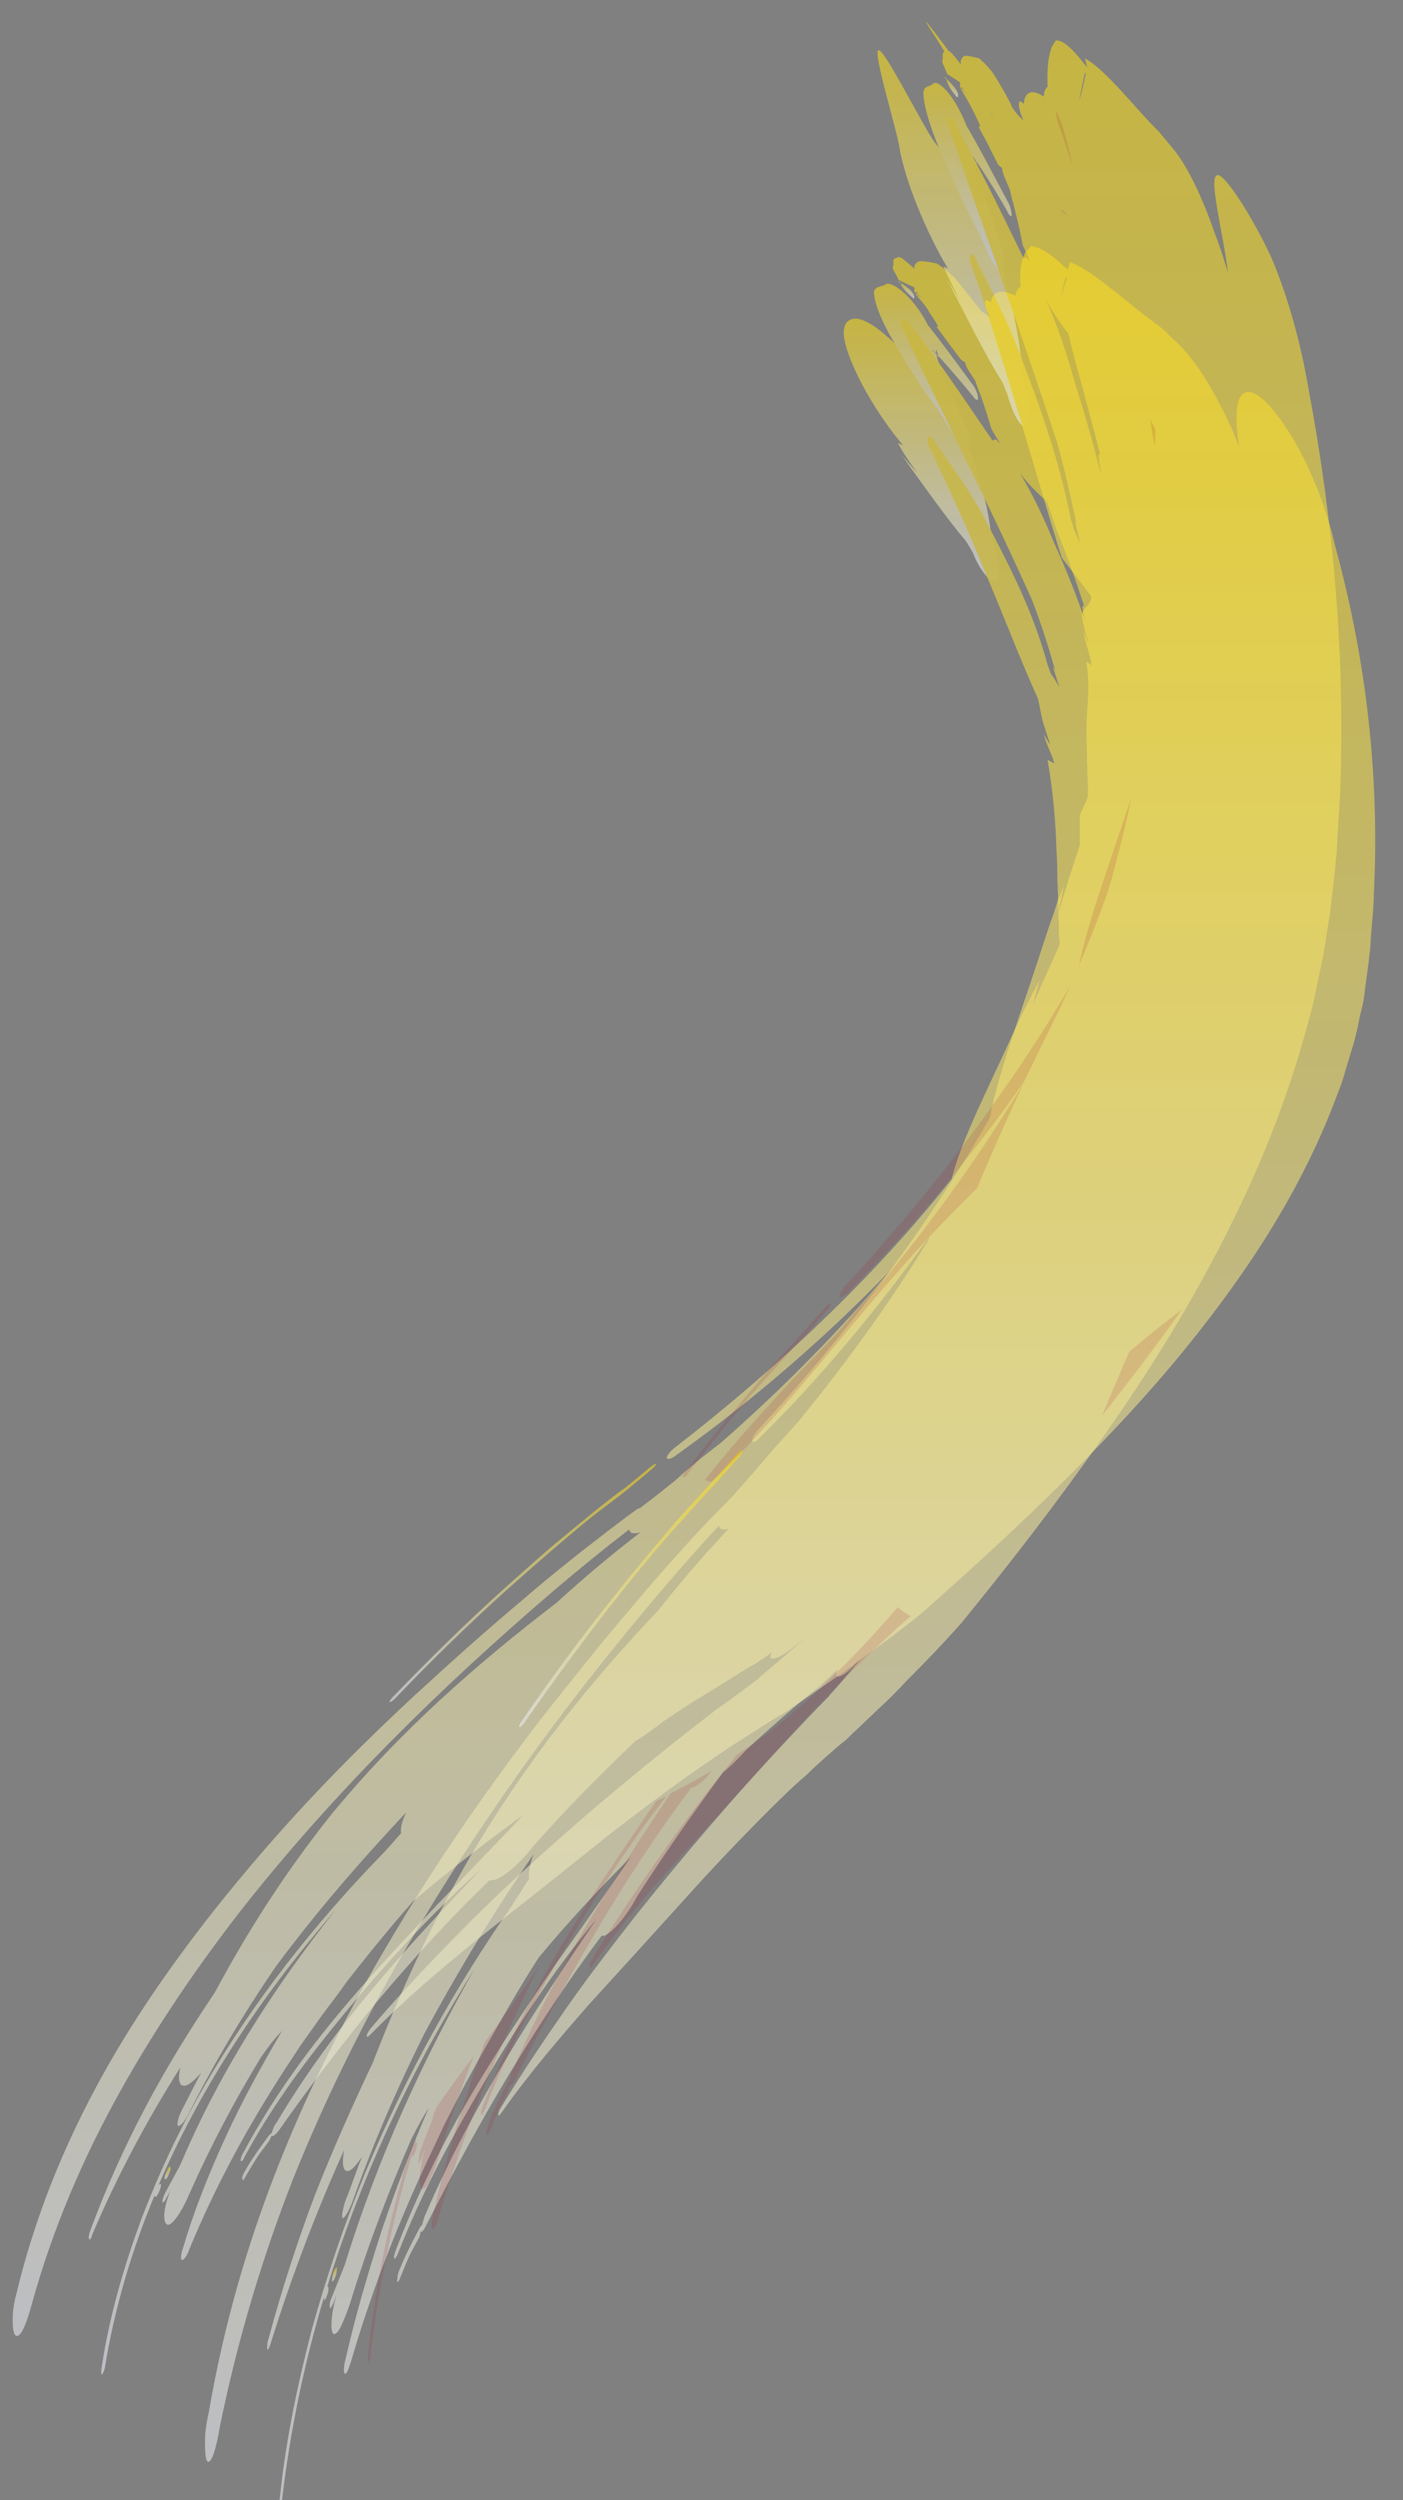 <?xml version="1.0"?>
<svg xmlns:xlink="http://www.w3.org/1999/xlink" xmlns="http://www.w3.org/2000/svg" xml:space="preserve" style="enable-background:new 0 0 187.5 334;" viewBox="0 0 187.5 334" y="0px" x="0px" id="Livello_1" version="1.1" data-global-elvn="enableViewport, disableClick, oneThird, startInvisible, responsive, 500, notLoop, 500">
<rect x="0" y="0" width="187.5" height="334" fill="#808080" stroke="none"/>
<style type="text/css">
	.st0{opacity:0.58;}
	.st1{fill:url(#SVGID_1_);}
	.st2{fill:url(#SVGID_2_);}
	.st3{fill:url(#SVGID_3_);}
	.st4{fill:url(#SVGID_4_);}
	.st5{fill:url(#SVGID_5_);}
	.st6{fill:url(#SVGID_6_);}
	.st7{fill:url(#SVGID_7_);}
	.st8{fill:url(#SVGID_8_);}
	.st9{fill:url(#SVGID_9_);}
	.st10{fill:url(#SVGID_10_);}
	.st11{fill:url(#SVGID_11_);}
	.st12{fill:url(#SVGID_12_);}
	.st13{fill:url(#SVGID_13_);}
	.st14{fill:url(#SVGID_14_);}
	.st15{opacity:0.15;}
	.st16{fill:#A41D30;}
</style>
<g data-elvn="maskSlideT, in, 0, 1500, backin" class="elvn-layer">
	<g class="st0">
		
			<linearGradient id="SVGID_1_" gradientUnits="userSpaceOnUse" x1="-1145.04" y1="77.597" x2="-1145.04" y2="42.404" gradientTransform="matrix(-1 0 0 1 -1021.942 0)">
			<stop offset="0" style="stop-color:#E9ECF7"/>
			<stop offset="1" style="stop-color:#FCDD10;stop-opacity:0.96"/>
		</linearGradient>
		<path class="st1" d="M120.4,46.6c0.2,0.2,0.5,0.4,0.7,0.6c-0.2-0.6-0.6-1.3-1.2-2c3.5,3.2,6.5,7.9,8.7,12.7    c2.2,4.8,3.5,9.9,3.9,13.9c1.1,2.6,1.3,5.2,0.6,5.7c-0.4,0.3-0.9,0-1.4-0.7c-0.6-0.7-1.2-1.7-1.7-3c-0.3-0.5-0.7-1.2-0.9-1.5    c-2.7-3.2-5.5-7.2-8.6-11.5c0.7,0.8,1.4,1.6,2.1,2.4c-0.9-1.3-1.8-2.5-2.6-4c0.2,0.1,0.5,0.2,0.7,0.3c-3.5-4.1-7-10.2-7.8-13.9    c-0.4-1.9,0.1-2.8,1.1-3c1-0.2,2.6,0.6,4.6,2.4c0,0,0.5,0.4,0.9,0.8C119.9,46.1,120.4,46.6,120.4,46.6z"/>
		
			<linearGradient id="SVGID_2_" gradientUnits="userSpaceOnUse" x1="-1145.718" y1="59.726" x2="-1145.718" y2="37.99" gradientTransform="matrix(-1 0 0 1 -1021.942 0)">
			<stop offset="0" style="stop-color:#E9ECF7"/>
			<stop offset="1" style="stop-color:#FCDD10;stop-opacity:0.96"/>
		</linearGradient>
		<path class="st2" d="M130,52.9c-2.2-2.7-4.4-5.2-6.7-7.6l-0.6-0.4l1.2-0.5l0,0.1c0.8,3.1,3,7.6,4.9,11.8l0.6,1.5    c0.2,0.8,0.2,1.4,0.1,1.6c-0.4,0.6-1.6-0.4-2.6-2.2l-1.3-2.1c-1.8-2.4-3.9-5.5-5.6-8.5c-1.8-2.9-3.1-5.7-3.2-7.5    c0-0.8,0.9-0.8,1.4-1c0.5-0.7,2.5,0.5,4.3,2.9c1.8,2.4,2.7,5,2,5.6c0.3,0.4,0.7,0.8,1,1.2c-0.1-0.4-0.3-0.8-0.4-1.2    c-0.2,1.1,1.1,3.5,1.8,5.5c0,0,0.3,0.7,0.7,1.4c0.3,0.7,0.6,1.4,0.6,1.4l-2.6-0.5l-0.6-1.5c0.1,0.1,0.4,0.2,0.4,0.2    c-1-2.9-2-5.6-3.6-8.5c0,0-0.4-1-0.9-1.9c-0.4-0.9-0.9-1.9-0.9-1.9c-0.3-1.1,0.2-1.4,1.2-0.6c0,0,0.4,0.3,0.7,0.6    c0.4,0.3,0.7,0.6,0.7,0.6l-0.7-0.5c2.8,3.2,5.5,7,8.1,10.5c0.4,0.5,0.7,1.3,0.7,1.7C130.8,53.6,130.4,53.5,130,52.9z"/>
		<g>
			
				<linearGradient id="SVGID_3_" gradientUnits="userSpaceOnUse" x1="-1143.206" y1="39.876" x2="-1143.206" y2="37.767" gradientTransform="matrix(-1 0 0 1 -1021.942 0)">
				<stop offset="0" style="stop-color:#E9ECF7"/>
				<stop offset="1" style="stop-color:#FCDD10;stop-opacity:0.96"/>
			</linearGradient>
			<path class="st3" d="M122.1,39.9c-0.5-0.5-1.1-0.9-1.6-1.7c-0.1-0.2-0.1-0.4-0.1-0.4c0.3,0.2,0.7,0.5,1.1,0.8     C122.2,39.2,122.3,39.8,122.1,39.9z"/>
			
				<linearGradient id="SVGID_4_" gradientUnits="userSpaceOnUse" x1="-1142.059" y1="37.767" x2="-1142.059" y2="37.428" gradientTransform="matrix(-1 0 0 1 -1021.942 0)">
				<stop offset="0" style="stop-color:#E9ECF7"/>
				<stop offset="1" style="stop-color:#FCDD10;stop-opacity:0.96"/>
			</linearGradient>
			<path class="st4" d="M120.3,37.8c-0.3-0.2-0.4-0.3-0.4-0.3c0.1,0.1,0.3,0.1,0.4,0.2C120.3,37.7,120.3,37.7,120.3,37.8     C120.3,37.7,120.3,37.7,120.3,37.8z"/>
			
				<linearGradient id="SVGID_5_" gradientUnits="userSpaceOnUse" x1="-1091.829" y1="227.382" x2="-1091.829" y2="195.441" gradientTransform="matrix(-1 0 0 1 -1021.942 0)">
				<stop offset="0" style="stop-color:#E9ECF7"/>
				<stop offset="1" style="stop-color:#FCDD10;stop-opacity:0.96"/>
			</linearGradient>
			<path class="st5" d="M87.3,196.1l-1.9,1.6l-1.7,1.4l0,0l0,0c-1.5,1.2-2.9,2.2-4.3,3.3c-1.4,1.1-2.7,2.2-4,3.3     c-2.6,2.2-5.2,4.5-7.8,6.8c-5.1,4.6-10,9.4-14.7,14.3c-0.4,0.4-0.7,0.6-0.8,0.6c-0.1-0.1,0.1-0.4,0.5-0.8     c4.8-5,9.7-9.8,14.8-14.4c2.6-2.3,5.1-4.6,7.8-6.8c1.3-1.1,2.7-2.2,4-3.3c1.4-1.1,2.7-2.2,4.3-3.3l0,0l0,0l1.6-1.3l1.8-1.5     c0.4-0.3,0.7-0.5,0.8-0.4C87.8,195.5,87.6,195.8,87.3,196.1z"/>
			
				<linearGradient id="SVGID_6_" gradientUnits="userSpaceOnUse" x1="-1044.387" y1="291.09" x2="-1044.387" y2="289.456" gradientTransform="matrix(-1 0 0 1 -1021.942 0)">
				<stop offset="0" style="stop-color:#E9ECF7"/>
				<stop offset="1" style="stop-color:#FCDD10;stop-opacity:0.96"/>
			</linearGradient>
			<path class="st6" d="M22.5,289.6c0.2-0.3,0.3-0.2,0.3,0.2c-0.1,0.3-0.3,0.9-0.5,1.2c-0.2,0.2-0.3,0.2-0.3-0.2     C22.1,290.4,22.4,289.9,22.5,289.6z"/>
			
				<linearGradient id="SVGID_7_" gradientUnits="userSpaceOnUse" x1="-1114.796" y1="317.289" x2="-1114.796" y2="33.332" gradientTransform="matrix(-1 0 0 1 -1021.942 0)">
				<stop offset="0" style="stop-color:#E9ECF7"/>
				<stop offset="1" style="stop-color:#FCDD10;stop-opacity:0.96"/>
			</linearGradient>
			<path class="st7" d="M32.8,290.8c0.5-0.9,1-1.7,1.5-2.5c0.5-0.8,1.1-1.5,1.6-2.2c0.2-0.3,0.3-0.6,0.4-0.8     c0.1,0.2,0.5-0.1,0.9-0.6c4-5.7,8.4-11.5,13.1-17.2c4.7-5.6,9.8-11.2,15.1-16.3c0.2,0,0.4,0,0.8-0.1c1.1-0.4,2.7-1.7,4.1-3.3     c0,0,0.3-0.3,0.5-0.6c0.3-0.3,0.5-0.6,0.5-0.6c4.3-4.9,8.9-9.5,13.6-14c1.2-0.7,2.4-1.6,3.7-2.6c1.9-1.3,3.9-2.6,5.9-3.8     c2-1.2,4-2.5,5.8-3.6l0.2-0.1l0.2-0.1c0.8-0.5,1.7-1.1,2.5-1.7c-0.2,0.4-0.3,0.6-0.2,0.8c0.4,0.3,1.8-0.4,3.1-1.5     c0.7-0.5,1.4-1.1,2-1.6c-1.9,1.6-3.7,3.3-5.7,4.9c-0.2,0.2-0.4,0.4-0.6,0.5c-0.1,0.1-0.1,0.1-0.2,0.2c-0.1,0.1-0.1,0.1-0.2,0.2     l0,0c-1.7,1.3-3.7,2.8-5.7,4.2c-8.6,6.6-16.8,13.4-24.5,20.4c-3.9,3.5-7.6,7.1-11.2,10.8c-3.6,3.7-7.1,7.4-10.4,11.3     c-0.2,0.2-0.5,0.7-0.6,1c0,0.2,0.1,0.3,0.4,0c4.5-4.6,9.2-8.6,14-12.5c4.9-3.9,9.9-7.8,15.5-12.3c4.2-3.4,8.5-6.6,12.8-9.7     c2.2-1.5,4.4-3.1,6.6-4.5c1.1-0.7,2.2-1.4,3.3-2.1c1.1-0.7,2.2-1.4,3.1-1.9l0.3-0.2l0.3-0.2c0.8-0.6,1.7-1.1,2.5-1.7l2.3-1.6     c1.5-1,3-2.1,4.5-3.2c2.9-2.1,5.9-4.3,8.7-6.6c7.9-7,15.4-13.9,22.7-21.4c7.3-7.5,14.4-15.6,21.1-25.5     c4.5-6.7,8.6-14.1,11.7-22.5c0.2-0.5,0.4-1,0.6-1.6l0.5-1.7l1-3.3c0.3-1.1,0.6-2.3,0.8-3.5c0.3-1.2,0.6-2.3,0.7-3.6l0.5-3.7     l0.1-0.9c0-0.3,0.1-0.5,0.1-0.8l0.1-1.5c0.1-2,0.4-3.9,0.4-5.9c0.8-15.6-1-31.3-5.1-46.3c-1.3-5.7-3.5-10.9-5.7-14.6     c-2.2-3.7-4.4-6.1-5.8-6.2c-1.8-0.2-2.1,2.7-1.4,7.3c-0.3-0.8-0.7-1.7-1-2.5c0,0-0.5-1-0.9-1.9c-0.5-0.9-1-1.9-1-1.9     c-1.9-3.6-4-6.4-5.7-7.9c0,0-0.6-0.5-1.1-1.1c-0.6-0.5-1.2-1-1.2-1c-3.6-2.5-8.2-7-11.7-8.4l-0.3,1l-0.6-0.5     c-1.8-1.7-3.3-2.6-4.3-2.6l-0.7,0.7c-0.6,1-0.9,2.6-0.7,4.7c-0.4,0.2-0.6,0.6-0.7,1.2c-1.7-0.8-3-0.8-3.3,0.9     c-0.7-0.6-1-0.2-0.6,0.8c0.1,0.4,0.3,0.8,0.6,1.2c0,0,0,0,0,0c-0.5-0.3-0.6-0.4-1.2-0.8c-0.6-0.7-0.9-1.1-0.9-1.1     c-1.5-1.9-1.5-1.9-2.8-3.5c-1.3-1.2-2.3-1.8-2.3-1.8c-2.5-0.5-2.5-0.4-3,0.3c0,0.1,0,0.3,0,0.4c-1.1-1-1.2-1-1.5-1.3     c-0.2-0.1-0.3-0.2-0.4-0.2c-0.1,0-0.2-0.1-0.2-0.1c-0.3,0.2-0.4,0.2-0.5,0.2c-0.1,0.1-0.2,0.2-0.2,0.2c0,0,0,0,0,0.1     c0,0,0,0.1,0,0.1c0,0.1,0,0.1,0,0.2c0,0.1,0,0.2,0,0.3c0,0.1,0,0.1-0.1,0.2c0,0.2,0.1,0.5,0.1,0.5c0.5,0.8,0.6,1.1,0.7,1.3     c2.1,1,2.1,1,2.1,1c0,0.6,0,0.6,0,0.6c0.7,0.1,0.7,0.1,0.7,0.1c-0.5,0-0.5,0-0.5,0c0.8,0.7,0.8,0.7,0.8,0.7c-1-0.7-1-0.7-1-0.7     c1.6,1.9,1.6,1.9,2.1,2.8c0.6,0.8,1,1.6,1.1,1.7c-0.2,0-0.2,0.1-0.2,0.1c1.6,2.2,1.6,2.2,3.2,4.3c0.2,0.2,0.4,0.3,0.6,0.4     c0,0.3,0.2,0.7,0.5,1.2c0.3,0.4,0.5,0.8,0.8,1.2c0,0.1,0.1,0.2,0.1,0.3c0,0,0,0,0,0c0.2,0.5,0.3,0.8,0.4,1.1     c0.1,0.2,0.1,0.2,0.1,0.2l0,0c0.3,0.8,0.7,1.9,1.6,4.9c0.4,0.7,0.8,1.4,1.2,2c-0.2-0.2-0.3-0.3-0.5-0.5c-0.3-0.3-0.5,0.2-0.6,0     c-3.3-4.8-6.7-10-10.4-14.7c-0.6-0.9-1.3-1.6-1.7-1.5c-0.3,0.1-0.1,0.9,0.4,1.8c2.5,5.6,5.6,11.6,8.5,17.7c3,6.1,5.9,12.2,8.5,18     c1.2,3.1,2.2,6.2,3.1,9.4l-0.3-0.4c0.3,0.8,0.5,1.6,0.8,2.4l0.1,0.3c-0.4-0.6-0.7-1.2-1.1-1.7c-0.2-0.4-0.3-0.8-0.5-1.3     c-2-7.4-5.3-13.6-8.7-20.1c-1.9-3.5-4-6.2-6.1-9.3c-0.5-0.8-1-1.3-1.2-1c-0.2,0.2,0,1.1,0.5,1.9c1.3,2.8,2.6,5.6,3.9,8.5     c1.3,2.9,2.5,5.8,3.7,8.7c2.4,5.7,4.5,11.2,6.6,15.8c0.3,1.1,0.4,2.2,0.7,3.2c0.3,1,0.6,1.9,0.9,2.8l0,0.1     c-0.3-0.4-0.5-0.8-0.8-1.3c0.4,1.6,1,2.4,1.4,3.9c-0.3-0.2-0.6-0.3-0.9-0.5c0.7,4,1.1,8.3,1.2,12.4c0.1,1,0.1,2.1,0.1,3.1     c0,1,0.1,2.1,0.1,3.1c0,1,0,2,0.1,3l0,0.7l0,0.6c0,0.4,0,0.7,0.1,1.1c0,0.2,0,0.4,0,0.7c-1,2.4-2.2,4.8-3.5,7.9     c0.1-0.5,0.3-1.1,0.4-1.6c0.2-0.5,0.3-1.1,0.4-1.6c-0.2,0.5-0.5,1.1-0.8,1.6c-0.3,0.5-0.5,1.1-0.8,1.6c-0.6,1.1-1.1,2.3-1.7,3.5     c-3,6.7-7.3,15-8.4,19.9c-10.3,13-23.2,25.2-36.9,35.8c-0.7,0.5-1.2,1.2-1.2,1.5c0.1,0.2,0.7,0.1,1.4-0.5     c10.1-7.2,19.8-15.6,28.5-24.6c-6.7,8-14.3,15.7-22.5,22.9c-1.1,0.9-2.2,1.7-3.3,2.6c-1.1,0.9-2.1,1.8-3.1,2.7     c-0.8,0.6-1.6,1.3-2.4,1.9c-0.7,0.6-1.5,1.1-2.2,1.7l-0.1,0l-0.1,0c-2.8,2-5.3,4-7.9,6c-2.5,2-5,4-7.4,6.1     c-4.9,4.1-9.7,8.4-14.6,12.9c-9.9,9.2-18.1,17.8-26.7,28.6c-6,7.6-11.4,15.4-15.9,23.8c-4.5,8.4-8.2,17.5-10.6,27.5     c-0.2,0.7-0.3,1.3-0.4,1.9c-0.1,0.6-0.1,1.2-0.1,1.7c0,1,0.1,1.8,0.4,2c0.6,0.4,1.4-1.4,2.1-4c2.8-10.2,6.9-19.7,11.8-28.5     c4.9-8.8,10.5-17,16.6-24.8c12.2-15.4,26.1-29.1,41.4-42.2c3.3-2.8,6.6-5.5,10.1-8.2c0,0.1,0,0.2,0.1,0.3     c0.2,0.3,0.7,0.3,1.4,0.1c-3.9,3-7.6,6.1-11.2,9.4c-10.7,8.2-21,17.2-30.2,28.4c-6.2,7.8-11.1,15.5-15.5,23.7     c-3.3,4.9-6.4,9.9-9.2,15.2c-2.8,5.3-5.3,10.8-7.4,16.5c-0.2,0.5-0.3,1-0.2,1.2c0.1,0.2,0.3,0,0.4-0.5     c3.3-7.8,7.3-15.3,11.8-22.4c-0.3,1.3-0.2,2.3,0.3,2.4c0.6,0.2,1.4-0.5,2.5-1.7c-0.9,1.6-1.7,3.3-2.6,5c-0.5,1-0.7,2-0.5,2.1     c0.3,0.1,0.9-0.6,1.4-1.6c3.4-6.8,7.3-13.3,11.6-19.6c5.4-7.3,11.3-14.1,17.5-20.7c-0.6,1.2-0.8,2.2-0.7,2.8l0,0     c-0.9,1-1.8,2.1-2.8,3.1c-8.8,9.1-16.9,19.3-23.5,30.7c-3.3,5.7-6.1,11.7-8.5,18c-2.3,6.3-4.2,12.8-5.2,19.5c-0.1,0.5-0.1,1,0,1     c0.1,0,0.3-0.4,0.4-0.8c1.3-8,3.6-15.8,6.7-23.2c0,0,0,0,0,0c-0.1,0.3,0.1,0.4,0.3,0.1c0.2-0.3,0.4-0.8,0.5-1.2     c0.1-0.4-0.1-0.4-0.3-0.2c5.9-13.7,14.3-26,23.7-36.8c-8.3,10.4-15.6,21.8-20.8,34.1c-0.7,1.3-1.4,2.6-2.1,3.9     c-0.2,0.4-0.3,0.9-0.3,1.1c0.1,0.1,0.3-0.1,0.5-0.5c0.2-0.4,0.4-0.7,0.6-1.1c-1,2.4-1.1,4.4-0.4,4.6c0.3,0.1,0.8-0.4,1.3-1.1     c0.5-0.7,1.1-1.8,1.6-3c2.8-6.3,6-12.4,9.6-18.3l1.3-1.8c0.5-0.6,1-1.2,1.5-1.7c-2.7,4.6-5.3,9.3-7.5,14.1     c-2.2,4.8-4.2,9.7-5.7,14.8c-0.3,0.8-0.4,1.6-0.2,1.7c0.2,0.1,0.7-0.5,1-1.4c3.5-8.5,7.9-16.6,13-24.4l1.9-2.9l2-2.8     c1.3-1.9,2.8-3.7,4.1-5.6c2.9-3.7,5.8-7.3,8.9-10.8c4.7-4,9.6-7.8,14.7-11.5c-0.5,0.6-1.1,1.1-1.6,1.7     c-3.5,3.6-6.8,7.1-10.1,10.5c-3.2,3.4-6.4,6.8-9.5,10.3c-6.1,6.9-11.7,14.2-16.3,22.8c-0.2,0.4-0.3,0.8-0.2,0.9     c0.1,0.1,0.3-0.1,0.5-0.6c4.5-8.3,10-15.2,16-22.3c5.1-5.9,10.2-11.3,15.6-16.1C54,260.5,44.4,271,37,283.5     c-0.4,0.5-0.6,1.1-0.7,1.5c-0.1,0-0.2,0.1-0.3,0.2c-1.1,1.5-2.3,3.1-3.3,4.9c-0.2,0.3-0.4,0.8-0.3,1     C32.4,291.4,32.6,291.2,32.8,290.8z M145,75.5c-0.1-0.1-0.2-0.2-0.3-0.3c0.2,0.3,0.4,0.7,0.6,1.1c0,0,0,0,1.4,1.4     C146.8,77.7,145.9,76.6,145,75.5z M139.6,53.4C139.6,53.4,139.7,53.4,139.6,53.4c-0.6-0.4-1-0.7-1-0.7     C139.1,53,139.4,53.3,139.6,53.4z M112.8,177.9c5.4-5.4,10.3-11.2,14.3-17.3c-1.1,1.4-2.3,2.7-3.5,4.1     C120.2,169.1,116.6,173.5,112.8,177.9z M136.3,63.2c1.2,1.6,2.4,2.7,3.6,3.8c0.4,1.2,0.9,2.5,1.3,3.8c1.4,3.4,2.6,6.8,3.7,10.2     c-0.4-0.3-0.2,0.5-0.1,0.9c0.1,0.4,0.2,0.9,0.3,1.3c-1.2-3.6-2.6-7.1-4.2-10.6C139.6,69.4,138,66,136.3,63.2z M124.5,39.8     c-0.1-0.1-0.2-0.1-0.3-0.2c0,0,0,0,0,0.9C124.2,40.5,124.4,40.2,124.5,39.8z M124.6,38.4c0.1,0.1,0.2,0.3,0.4,0.4     C125,38.5,124.9,38.4,124.6,38.4z M127.9,42.1c-0.3-0.2-0.4-0.3-0.6-0.4C127.9,42.1,127.9,42.1,127.9,42.1z M142.6,37.1     c0,0-0.3,0.8-0.5,1.6c-0.3,0.8-0.5,1.6-0.5,1.6s0.2-0.8,0.4-1.6c0.2-0.8,0.4-1.6,0.4-1.6L142.6,37.1z"/>
		</g>
	</g>
	<g class="st0">
		
			<linearGradient id="SVGID_8_" gradientUnits="userSpaceOnUse" x1="-1149.363" y1="56.853" x2="-1149.363" y2="6.544" gradientTransform="matrix(-1 0 0 1 -1021.942 0)">
			<stop offset="0" style="stop-color:#E9ECF7"/>
			<stop offset="1" style="stop-color:#FCDD10;stop-opacity:0.96"/>
		</linearGradient>
		<path class="st8" d="M126.5,20.8c0.2,0.2,0.4,0.5,0.6,0.7c-0.1-0.7-0.5-1.5-1-2.3c2.9,3.7,5.5,9.1,7.3,14.8    c1.8,5.6,2.9,11.5,3.3,16.2c0.9,3,1.1,6,0.5,6.7c-0.3,0.3-0.7,0-1.2-0.8c-0.5-0.8-1-2-1.4-3.5c-0.3-0.6-0.5-1.4-0.8-1.8    c-2.3-3.7-4.6-8.4-7.2-13.4c0.6,0.9,1.2,1.9,1.7,2.8c-0.7-1.5-1.5-2.9-2.2-4.6c0.2,0.1,0.4,0.2,0.6,0.3    c-2.9-4.8-5.8-11.9-6.5-16.2c-0.3-2.2-3.6-12.8-2.8-13c0.8-0.2,5.9,10.1,7.5,12.3c0,0,0.4,0.5,0.8,1    C126.1,20.3,126.5,20.8,126.5,20.8z"/>
		
			<linearGradient id="SVGID_9_" gradientUnits="userSpaceOnUse" x1="-1151.323" y1="36.101" x2="-1151.323" y2="10.859" gradientTransform="matrix(-1 0 0 1 -1021.942 0)">
			<stop offset="0" style="stop-color:#E9ECF7"/>
			<stop offset="1" style="stop-color:#FCDD10;stop-opacity:0.96"/>
		</linearGradient>
		<path class="st9" d="M134.6,28.2c-1.8-3.2-3.7-6.1-5.6-8.8l-0.5-0.4l1-0.6l0,0.1c0.6,3.6,2.5,8.9,4.1,13.8l0.5,1.8    c0.2,0.9,0.2,1.6,0,1.9c-0.3,0.7-1.3-0.4-2.2-2.5l-1.1-2.4c-1.5-2.8-3.2-6.4-4.7-9.9c-1.5-3.4-2.6-6.6-2.7-8.7    c0-1,0.7-0.9,1.2-1.2c0.4-0.8,2.1,0.5,3.6,3.4c1.5,2.8,2.2,5.8,1.7,6.6c0.3,0.5,0.5,0.9,0.8,1.4c-0.1-0.5-0.2-0.9-0.3-1.4    c-0.1,1.3,0.9,4.1,1.5,6.4c0,0,0.3,0.8,0.6,1.6c0.3,0.8,0.5,1.6,0.5,1.6l-2.2-0.6l-0.5-1.7c0.1,0.1,0.3,0.2,0.3,0.2    c-0.8-3.3-1.7-6.5-3-9.9c0,0-0.3-1.1-0.7-2.2c-0.4-1.1-0.7-2.2-0.7-2.2c-0.3-1.3,0.2-1.6,1-0.7c0,0,0.3,0.4,0.6,0.7    c0.3,0.4,0.6,0.7,0.6,0.7l-0.6-0.6c2.4,3.7,4.6,8.1,6.8,12.2c0.4,0.6,0.6,1.5,0.6,2C135.2,29,134.9,28.9,134.6,28.2z"/>
		<g>
			
				<linearGradient id="SVGID_10_" gradientUnits="userSpaceOnUse" x1="-1149.223" y1="13.049" x2="-1149.223" y2="10.6" gradientTransform="matrix(-1 0 0 1 -1021.942 0)">
				<stop offset="0" style="stop-color:#E9ECF7"/>
				<stop offset="1" style="stop-color:#FCDD10;stop-opacity:0.96"/>
			</linearGradient>
			<path class="st10" d="M127.9,13c-0.4-0.5-0.9-1-1.3-2c-0.1-0.3-0.1-0.4-0.1-0.5c0.2,0.3,0.6,0.6,0.9,1     C128.1,12.3,128.2,12.9,127.9,13z"/>
			
				<linearGradient id="SVGID_11_" gradientUnits="userSpaceOnUse" x1="-1148.265" y1="10.6" x2="-1148.265" y2="10.206" gradientTransform="matrix(-1 0 0 1 -1021.942 0)">
				<stop offset="0" style="stop-color:#E9ECF7"/>
				<stop offset="1" style="stop-color:#FCDD10;stop-opacity:0.96"/>
			</linearGradient>
			<path class="st11" d="M126.5,10.6c-0.2-0.2-0.4-0.4-0.4-0.4c0.1,0.1,0.2,0.1,0.3,0.2C126.5,10.5,126.5,10.5,126.5,10.6     C126.5,10.5,126.5,10.5,126.5,10.6z"/>
			
				<linearGradient id="SVGID_12_" gradientUnits="userSpaceOnUse" x1="-1106.275" y1="230.795" x2="-1106.275" y2="193.703" gradientTransform="matrix(-1 0 0 1 -1021.942 0)">
				<stop offset="0" style="stop-color:#E9ECF7"/>
				<stop offset="1" style="stop-color:#FCDD10;stop-opacity:0.96"/>
			</linearGradient>
			<path class="st12" d="M98.9,194.5l-1.6,1.8l-1.4,1.6l0,0l0,0c-1.3,1.3-2.4,2.6-3.6,3.9c-1.1,1.3-2.3,2.5-3.4,3.8     c-2.2,2.6-4.4,5.2-6.5,7.9c-4.2,5.3-8.3,10.9-12.3,16.6c-0.3,0.4-0.6,0.7-0.7,0.6c-0.1-0.1,0.1-0.5,0.4-0.9     c4-5.8,8.1-11.4,12.4-16.7c2.1-2.7,4.3-5.3,6.5-7.9c1.1-1.3,2.2-2.6,3.4-3.9c1.2-1.3,2.3-2.5,3.6-3.9l0,0l0,0l1.3-1.5l1.5-1.7     c0.3-0.3,0.6-0.5,0.7-0.5C99.3,193.8,99.2,194.1,98.9,194.5z"/>
			
				<linearGradient id="SVGID_13_" gradientUnits="userSpaceOnUse" x1="-1066.617" y1="304.779" x2="-1066.617" y2="302.88" gradientTransform="matrix(-1 0 0 1 -1021.942 0)">
				<stop offset="0" style="stop-color:#E9ECF7"/>
				<stop offset="1" style="stop-color:#FCDD10;stop-opacity:0.96"/>
			</linearGradient>
			<path class="st13" d="M44.8,303.1c0.2-0.3,0.3-0.3,0.2,0.2c0,0.4-0.2,1-0.4,1.3c-0.2,0.3-0.3,0.2-0.2-0.2     C44.4,304,44.6,303.4,44.8,303.1z"/>
			
				<linearGradient id="SVGID_14_" gradientUnits="userSpaceOnUse" x1="-1125.474" y1="335.203" x2="-1125.474" y2="3.239" gradientTransform="matrix(-1 0 0 1 -1021.942 0)">
				<stop offset="0" style="stop-color:#E9ECF7"/>
				<stop offset="1" style="stop-color:#FCDD10;stop-opacity:0.96"/>
			</linearGradient>
			<path class="st14" d="M53.4,304.5c0.4-1,0.8-2,1.2-2.9c0.4-0.9,0.9-1.7,1.3-2.5c0.2-0.3,0.3-0.7,0.3-1c0.1,0.2,0.4-0.1,0.7-0.7     c3.4-6.7,7-13.4,10.9-19.9c3.9-6.5,8.1-12.9,12.6-18.9c0,0,0,0,0.1,0c0.2,0,0.4,0,0.6-0.2c0.9-0.5,2.2-2,3.4-3.9     c0,0,0.2-0.4,0.4-0.7c0.2-0.4,0.4-0.7,0.4-0.7c3.6-5.6,7.4-11,11.3-16.3c0,0,0,0,0,0c1-0.8,2-1.8,3.1-3c0,0,0,0,0,0     c1.6-1.5,3.3-3,4.9-4.4c1.6-1.4,3.3-2.9,4.9-4.1l0.2-0.2l0.2-0.2c0.7-0.6,1.4-1.3,2.1-1.9c-0.2,0.4-0.3,0.7-0.2,0.9     c0.3,0.3,1.5-0.4,2.6-1.7c0.6-0.6,1.1-1.2,1.7-1.9c-1.6,1.9-3.1,3.8-4.8,5.7c-0.2,0.2-0.4,0.4-0.5,0.6c-0.1,0.1-0.1,0.1-0.2,0.2     c-0.1,0.1-0.1,0.1-0.2,0.2l0,0c-1.5,1.5-3.1,3.2-4.7,4.9c-7.2,7.6-14,15.6-20.5,23.7c-3.2,4.1-6.4,8.2-9.4,12.5     c-3,4.3-5.9,8.6-8.7,13.2c-0.2,0.3-0.5,0.8-0.5,1.1c0,0.3,0.1,0.3,0.3,0c3.8-5.4,7.7-9.9,11.7-14.5c4.1-4.5,8.3-9.1,13-14.3     c3.5-3.9,7.1-7.7,10.7-11.3c1.8-1.8,3.6-3.6,5.5-5.2c0.9-0.9,1.8-1.7,2.7-2.5c0.9-0.8,1.8-1.6,2.6-2.2l0.2-0.2l0.2-0.2     c0.7-0.7,1.4-1.3,2.1-2l1.9-1.8c1.3-1.2,2.5-2.4,3.7-3.7c2.5-2.5,4.9-5,7.3-7.7c0,0,0,0,0,0c6.6-8.1,12.8-16.1,18.9-24.8     c6.1-8.7,12.1-18.1,17.7-29.6c3.8-7.8,7.2-16.3,9.8-26.1c0.2-0.6,0.3-1.2,0.5-1.8l0.4-1.9l0.8-3.8c0.3-1.3,0.5-2.7,0.7-4     c0.2-1.4,0.5-2.7,0.6-4.1l0.5-4.3l0.1-1.1c0-0.4,0-0.6,0.1-0.9l0.1-1.7c0.1-2.3,0.3-4.5,0.4-6.8c0.7-18.2-0.9-36.3-4.2-53.8     c-1.1-6.6-2.9-12.6-4.7-17c-1.8-4.3-6.1-11.5-7.4-11.7c-1.5-0.2,0.7,7.7,1.3,13c-0.3-1-0.6-1.9-0.9-2.9c0,0,0,0,0,0l-0.8-2.2     c-0.4-1.1-0.8-2.2-0.8-2.2c-1.6-4.2-3.3-7.4-4.8-9.2c0,0-0.5-0.6-1-1.2l-1-1.2c0,0,0,0,0,0c-3-2.9-6.9-8.1-9.8-9.7L145.3,9     l-0.5-0.6c-1.5-1.9-2.7-3-3.6-3c0,0,0,0-0.1,0l-0.5,0.8c0,0,0,0,0,0c-0.5,1.2-0.7,3-0.6,5.3c0,0,0,0.1,0,0.1     c-0.3,0.2-0.5,0.7-0.5,1.3c-1.4-0.9-2.5-0.9-2.7,1c-0.6-0.7-0.8-0.3-0.5,0.9c0.1,0.4,0.3,0.9,0.5,1.3c0,0,0,0,0,0l0,0     c-0.6-0.5-1.2-1.2-1.6-1.9l-0.1-0.3c-1.2-2.2-1.2-2.2-2.3-4c0,0,0,0,0,0c-1-1.4-1.9-2-1.9-2.1c0,0,0,0,0,0     c-2.1-0.5-2.1-0.5-2.5,0.3c0,0.2,0,0.3,0,0.5c-0.9-1.2-1-1.2-1.2-1.5c-0.1-0.1-0.3-0.2-0.4-0.3c-0.1,0-0.1-0.1-0.1-0.1     c-6.4-8.6-0.3,0.2-0.5,0.2c-0.1,0.1-0.2,0.2-0.2,0.2c0,0,0,0.1,0,0.1c0,0,0,0.1,0,0.1c0,0.1,0,0.2,0,0.2c0,0.1,0,0.2,0,0.3     c0,0.1,0,0.2-0.1,0.2c0,0.2,0.1,0.5,0.1,0.5l0.6,1.4c0,0,0,0,0,0c1.7,1.1,1.7,1.1,1.7,1.1c0,0.7,0,0.7,0,0.7     c0.6,0.1,0.6,0.1,0.6,0.1c-0.4,0-0.4,0-0.4,0c0.7,0.8,0.7,0.8,0.7,0.8c-0.9-0.9-0.9-0.9-0.9-0.9c1.3,2.2,1.3,2.2,1.8,3.2     c0.5,1,0.9,1.9,0.9,2c-0.1,0-0.2,0.1-0.2,0.1c1.4,2.5,1.3,2.5,2.6,5c0.2,0.2,0.3,0.3,0.5,0.4c0,0.3,0.2,0.9,0.4,1.4     c0.2,0.5,0.4,0.9,0.6,1.4c0,0.1,0.1,0.2,0.1,0.3c0,0,0,0,0,0c0.1,0.5,0.2,0.9,0.3,1.3c0.1,0.3,0.1,0.3,0.1,0.3l0,0     c0.2,0.9,0.6,2.2,1.3,5.7c0,0,0,0,0,0c0.4,0.8,0.7,1.6,1,2.3c-0.1-0.2-0.3-0.4-0.4-0.6c-0.3-0.4-0.4,0.2-0.5,0     c-2.7-5.5-5.6-11.6-8.7-17.1c-0.5-1.1-1.1-1.9-1.4-1.8c-0.3,0.1-0.1,1,0.4,2.1c0,0,0,0,0,0c2.1,6.5,4.7,13.5,7.1,20.6     c2.5,7.1,4.9,14.2,7.1,20.9c0,0,0,0,0,0c1,3.6,1.8,7.2,2.6,10.9l-0.3-0.5c0.3,0.9,0.5,1.9,0.7,2.8l0.1,0.3l-0.9-2c0,0,0,0,0,0     c-0.1-0.5-0.3-1-0.4-1.4c0,0,0,0,0,0c-1.7-8.5-4.4-15.8-7.3-23.3c-1.6-4-3.3-7.2-5.1-10.8c-0.4-1-0.8-1.5-1-1.2     c-0.2,0.3,0,1.3,0.4,2.2c1.1,3.2,2.2,6.5,3.2,9.9c1.1,3.4,2.1,6.8,3.1,10.1c2,6.6,3.8,13,5.5,18.3c0,0,3.9,5.1,3.9,5.1     c0.2,1.3-1.4,1.7-1.2,2.8c0.2,1.2,0.5,2.3,0.8,3.3l0,0.1c-0.2-0.5-0.4-1-0.6-1.5c0.3,1.9,0.8,2.8,1.1,4.6     c-0.2-0.2-0.5-0.4-0.7-0.5c0.6,4.7-0.1,5.6,0,10.4c0.1,1.2,0,2.4,0.1,3.6c0,1.2,0.1,2.4,0.1,3.6c0,1.2-1.1,2.2-1.1,3.3l0,0.9     l0,0.6c0,0.4,0,0.8,0,1.3c0,0.3,0,0.5,0,0.8c-0.9,2.8-1.8,5.5-2.9,9.2c0.1-0.6,0.2-1.3,0.4-1.9c0.1-0.6,0.3-1.2,0.3-1.8     c-0.2,0.6-0.4,1.2-0.7,1.8c-0.2,0.6-0.4,1.3-0.6,1.9c-0.5,1.3-0.9,2.6-1.4,4.1c-2.5,7.8-6.1,17.4-7.1,23.1c0,0,0,0,0,0     c-8.6,15.1-19.4,29.2-30.8,41.5c-0.6,0.6-1,1.4-1,1.7c0.1,0.3,0.6,0.1,1.2-0.6c7.9-7.8,15.4-16.8,22.3-26.4     c0.1-0.1,0.2,0,0.1,0.1c-5.2,8.5-11.1,16.6-17.4,24.3c-0.9,1-1.8,2-2.7,3c-0.7,0.7-1.3,1.5-2,2.3c-0.7,0.8-1.9,2.2-2.6,3l-1.8,2     l-0.1,0.1l-0.1,0.1c-2.4,2.4-4.5,4.6-6.6,7c-2.1,2.3-4.2,4.7-6.2,7.1c-4.1,4.8-8.1,9.8-12.2,15c-8.2,10.7-15.1,20.7-22.3,33.2     c-5,8.8-9.5,17.8-13.3,27.6c-3.8,9.8-6.9,20.3-8.9,32c-0.2,0.8-0.3,1.5-0.4,2.2c-0.1,0.7-0.1,1.4-0.1,2c0,1.2,0.1,2.1,0.3,2.3     c0.5,0.5,1.2-1.6,1.7-4.7c2.4-11.8,5.8-22.9,9.8-33.1c4.1-10.2,8.8-19.7,13.9-28.7c10.2-17.9,21.8-33.9,34.6-49     c2.8-3.3,5.5-6.4,8.4-9.5c0,0.1,0,0.2,0.1,0.3c0.2,0.3,0.6,0.3,1.2,0.1c-3.3,3.5-6.4,7.1-9.4,10.9c0,0,0,0,0,0     c-9,9.5-17.5,19.9-25.2,33c-5.2,9-9.3,18-13,27.5c0,0,0,0,0,0c-2.7,5.7-5.3,11.5-7.7,17.6c-2.3,6.1-4.4,12.5-6.2,19.2     c-0.2,0.5-0.2,1.1-0.2,1.4c0.1,0.2,0.2,0,0.4-0.5c2.8-9,6.1-17.7,9.9-26.1c-0.3,1.6-0.2,2.7,0.3,2.8c0.5,0.2,1.2-0.6,2.1-1.9     c-0.8,1.9-1.4,3.9-2.2,5.8c-0.4,1.2-0.6,2.3-0.4,2.4c0.2,0.1,0.7-0.7,1.2-1.9c2.8-7.9,6.1-15.5,9.7-22.7     c4.5-8.4,9.4-16.4,14.6-24c-0.5,1.4-0.7,2.5-0.6,3.3l0,0c-0.8,1.2-1.5,2.4-2.3,3.6c-7.4,10.6-14.1,22.5-19.6,35.7     c-2.7,6.6-5.1,13.6-7.1,20.8c-1.9,7.3-3.5,14.8-4.3,22.6c-0.1,0.6-0.1,1.1,0,1.2c0.1,0,0.3-0.4,0.3-1c1.1-9.3,3-18.4,5.6-27     c0,0,0,0,0,0c0,0.4,0.1,0.5,0.2,0.2c0.2-0.3,0.4-1,0.4-1.3c0-0.4-0.1-0.5-0.2-0.2c4.9-15.9,11.9-30.2,19.8-42.7     c-6.9,12.1-13,25.3-17.4,39.6c0,0,0,0,0,0c-0.6,1.5-1.2,3-1.8,4.5c-0.2,0.4-0.3,1-0.2,1.3c0,0.2,0.2-0.1,0.4-0.5     c0.2-0.4,0.3-0.8,0.5-1.3c-0.8,2.7-0.9,5.1-0.4,5.3c0.3,0.1,0.7-0.4,1.1-1.3c0.4-0.9,0.9-2.1,1.3-3.5c2.3-7.4,5-14.4,8-21.3     c0,0,0,0,0,0l1.1-2.1c0,0,0,0,0,0c0.4-0.7,0.8-1.4,1.2-2c-2.3,5.3-4.4,10.8-6.3,16.4c-1.8,5.6-3.5,11.3-4.8,17.1     c-0.3,1-0.3,1.9-0.1,2c0.2,0.1,0.5-0.6,0.8-1.6c2.9-9.9,6.6-19.3,10.9-28.3l1.6-3.4l1.7-3.3c1.1-2.2,2.3-4.3,3.5-6.5     c2.4-4.2,4.8-8.5,7.4-12.5c0,0,0,0,0,0c3.9-4.7,8-9.1,12.3-13.4c-0.5,0.7-0.9,1.3-1.4,2c-2.9,4.2-5.7,8.2-8.5,12.1     c-2.7,4-5.4,7.9-7.9,11.9c-5.1,8-9.8,16.5-13.6,26.5c-0.2,0.5-0.3,1-0.2,1.1c0.1,0.1,0.3-0.2,0.5-0.7c3.8-9.7,8.4-17.6,13.4-26     c4.2-6.9,8.5-13.1,13.1-18.6c-8.4,12.4-16.4,24.6-22.7,39.1c-0.3,0.6-0.5,1.3-0.6,1.8c-0.1,0-0.2,0.1-0.3,0.3     c-0.9,1.7-1.9,3.6-2.7,5.6c-0.2,0.4-0.3,0.9-0.3,1.2C53,305.1,53.2,304.9,53.4,304.5z M147.1,54.4c-0.1-0.1-0.1-0.2-0.2-0.3     c0.2,0.4,0.3,0.8,0.5,1.3c0,0,0,0,0,0l1.2,1.6C148.7,57,147.9,55.7,147.1,54.4z M142.6,28.8C142.6,28.8,142.7,28.8,142.6,28.8     c-0.5-0.4-0.8-0.8-0.8-0.8C142.2,28.3,142.4,28.6,142.6,28.8z M120.2,173.3c4.5-6.3,8.6-13,12-20.1c-0.9,1.6-1.9,3.2-2.9,4.7     c0,0,0,0,0,0C126.4,163.1,123.4,168.2,120.2,173.3z M139.8,40.1c1,1.8,2,3.2,3,4.5c0,0,0,0,0,0c0.3,1.4,0.7,2.9,1.1,4.4     c1.1,3.9,2.1,7.8,3.1,11.6c0,0.1,0,0.1-0.1,0.1c-0.2,0,0,0.7,0,1.1c0.1,0.5,0.2,1,0.2,1.5c-1-4.2-2.2-8.2-3.5-12.3     C142.6,47.3,141.3,43.4,139.8,40.1z M130,12.9c-0.1-0.1-0.2-0.1-0.2-0.2c0,0,0,0,0,1C129.8,13.7,129.9,13.4,130,12.9z      M130.1,11.3c0.1,0.1,0.2,0.3,0.3,0.5C130.4,11.5,130.3,11.3,130.1,11.3z M132.9,15.6c-0.2-0.2-0.4-0.3-0.5-0.5     C132.9,15.6,132.9,15.6,132.9,15.6z M145.1,9.9c0,0-0.2,0.9-0.4,1.8c-0.2,0.9-0.5,1.8-0.5,1.8s0.2-0.9,0.4-1.9     c0.2-1,0.4-1.9,0.4-1.9L145.1,9.9z"/>
		</g>
	</g>
	<g class="st15">
		<g>
			<path class="st16" d="M94.3,193.8c-0.9,1.1-1.8,2.3-2.7,3.5c-0.2,0-0.4,0-0.5,0c1-1.3,1.9-2.5,2.9-3.8c2.1-2.7,4.3-5.3,6.5-7.9     c1.1-1.3,2.2-2.6,3.4-3.9c1.2-1.3,2.3-2.5,3.6-3.9l0,0l0,0l1.3-1.5l1.5-1.7c0.3-0.3,0.6-0.5,0.7-0.5c0.1,0.1-0.1,0.4-0.3,0.8     l-1.6,1.8l-1.4,1.6l0,0l0,0c-1.3,1.3-2.4,2.6-3.6,3.9c-1.1,1.3-2.3,2.5-3.4,3.8C98.5,188.5,96.4,191.2,94.3,193.8z"/>
			<path class="st16" d="M79.2,261.6c2.7-4.5,5.7-8.9,8.7-13.2c3-4.3,6.1-8.4,9.4-12.5c0.4-0.5,0.8-1,1.2-1.5     c0.6-0.4,1.2-0.8,1.8-1.2c7.2-5.1,13.6-11.5,19.7-18.5c0.1,0.1,0.2,0.2,0.3,0.3c0.4,0.3,0.9,0.6,1.4,0.9c-0.6,0.5-1.1,1-1.7,1.5     c-1.8,1.7-3.7,3.4-5.5,5.2c-3.6,3.6-7.2,7.3-10.7,11.3c-4.7,5.2-8.9,9.8-13,14.3c-4.1,4.5-7.9,9.1-11.7,14.5     c-0.2,0.3-0.3,0.3-0.3,0C78.7,262.4,79,261.9,79.2,261.6z"/>
			<path class="st16" d="M150.9,180.6c1.3-1.1,2.6-2.2,4-3.3c1-0.8,2.1-1.6,3.1-2.4c-3.5,4.9-7,9.5-10.7,14.2     C148.5,186.2,149.7,183.4,150.9,180.6z"/>
			<path class="st16" d="M151.1,106.8c0-0.1,0.1-0.3,0.1-0.4c-0.3,1.7-0.7,3.4-1.1,5.1c-0.5,2-1,3.9-1.5,5.8     c-0.1,0.4-0.8,2.6-0.9,2.8c-1.1,3.1-2.3,6-3.5,8.9C145.3,123.3,148.7,114.2,151.1,106.8z"/>
			<path class="st16" d="M138.7,140.7c-0.6,1.3-1.3,2.6-1.9,3.9c-7.2,10.2-15.1,19.7-23.4,28c-0.6,0.6-1.1,0.8-1.2,0.6     c0-0.3,0.4-1.1,1-1.7c11-11.9,21.4-25.4,29.9-39.9C141.7,134.6,140.2,137.7,138.7,140.7z"/>
			<path class="st16" d="M154.4,57.3c0,0.8,0,1.6-0.1,2.4c0-0.2-0.1-0.4-0.1-0.7c-0.2-1-0.3-2-0.5-3     C153.9,56.4,154.1,56.8,154.4,57.3z"/>
			<path class="st16" d="M142,16.8c0,0.1,0.7,2.6,0.8,3c0.2,0.7,0.4,1.5,0.5,2.2c-0.6-1.7-1.1-3.4-1.7-5c-0.4-0.9-0.5-1.8-0.4-2.1     C141.5,15.5,141.8,16.2,142,16.8z"/>
			<path class="st16" d="M96.3,195.1c2-2.4,4.1-4.8,6.2-7.1c2.1-2.3,4.2-4.6,6.6-7l0.1-0.1l0.1-0.1c0.6-0.7,1.2-1.3,1.9-2     c0.7-0.7,1.3-1.5,2-2.2c0.8-1.1,1.7-2.1,2.6-3.1c0.9-1,1.8-2,2.7-3c6.6-8,12.7-16.6,18.2-25.6c-2.1,4.5-4.2,9.2-6.1,13.8     c-2.4,2.4-4.8,4.8-7.2,7.4c-10,10.8-18.4,22.6-28.4,31.9c-0.3-0.1-0.6-0.2-0.8-0.3C94.8,196.9,95.6,196,96.3,195.1z"/>
			<path class="st16" d="M53.5,291.8c0.4-1.7,0.9-3.3,1.4-4.9c0.3-0.4,0.5-0.8,0.8-1.2c-0.1,0.2-0.1,0.4-0.2,0.7     c0.2-0.3,0.3-0.3,0.2,0.2c0,0.4-0.2,1-0.4,1.3c-0.2,0.3-0.3,0.2-0.2-0.2c0,0,0,0,0,0c-2.6,8.6-4.5,17.7-5.6,27     c-0.1,0.5-0.2,1-0.3,1c-0.1,0-0.1-0.6,0-1.2C50,306.6,51.5,299,53.5,291.8z"/>
			<path class="st16" d="M67.8,278.3c0.1-0.2,0.2-0.3,0.3-0.3c0.1-0.5,0.2-1.2,0.6-1.8c5.8-13.5,13.1-25,20.9-36.6     c1.9-1,3.8-2,5.6-3.1c-0.8,1-1.6,1.8-2.2,2.1c-0.3,0.2-0.5,0.2-0.6,0.2c-4.5,6-8.7,12.4-12.6,19c-3.9,6.6-7.6,13.3-10.9,19.9     c-0.3,0.7-0.6,1-0.7,0.7c-0.1,0.3-0.2,0.7-0.3,1c-0.4,0.8-0.9,1.6-1.3,2.5c-0.4,0.9-0.8,1.9-1.2,2.9c-0.2,0.4-0.4,0.6-0.4,0.3     c0-0.3,0.1-0.8,0.3-1.2C65.9,281.9,66.9,280,67.8,278.3z"/>
			<path class="st16" d="M62.8,278.6c0.6-2,1.3-3.9,2-5.8c2.5-3.3,4.9-6.7,7.3-10.2l-1,1.9l-1.6,3.4c-4.3,9-7.9,18.4-10.9,28.3     c-0.3,1-0.6,1.7-0.8,1.6c-0.2-0.1-0.1-1,0.1-2C59.2,289.9,60.9,284.2,62.8,278.6z"/>
			<path class="st16" d="M57.8,283.1c0.1-0.5,0.3-1,0.5-1.5c1.6-2.4,3.3-4.7,5-6.9c-1.6,4.2-3.2,8.5-4.5,12.9     c-0.4,1.4-0.9,2.6-1.3,3.5c-0.4,0.9-0.8,1.4-1.1,1.3c-0.5-0.2-0.4-2.6,0.4-5.3c-0.2,0.4-0.3,0.8-0.5,1.3     c-0.2,0.4-0.4,0.7-0.4,0.5c0-0.2,0.1-0.8,0.2-1.3C56.6,286.1,57.2,284.6,57.8,283.1z"/>
			<path class="st16" d="M78.2,254.8c2.5-4,5.2-7.9,7.9-11.9c0.5-0.8,1.1-1.5,1.6-2.3c0.5-0.2,0.9-0.4,1.4-0.7     c-3.7,4.8-7.4,10.1-10.9,15.9c-5.1,8.3-9.6,16.3-13.4,26c-0.2,0.5-0.4,0.8-0.5,0.7c-0.1-0.1,0-0.6,0.2-1.1     C68.4,271.3,73.1,262.8,78.2,254.8z"/>
		</g>
	</g>
</g>
</svg>
